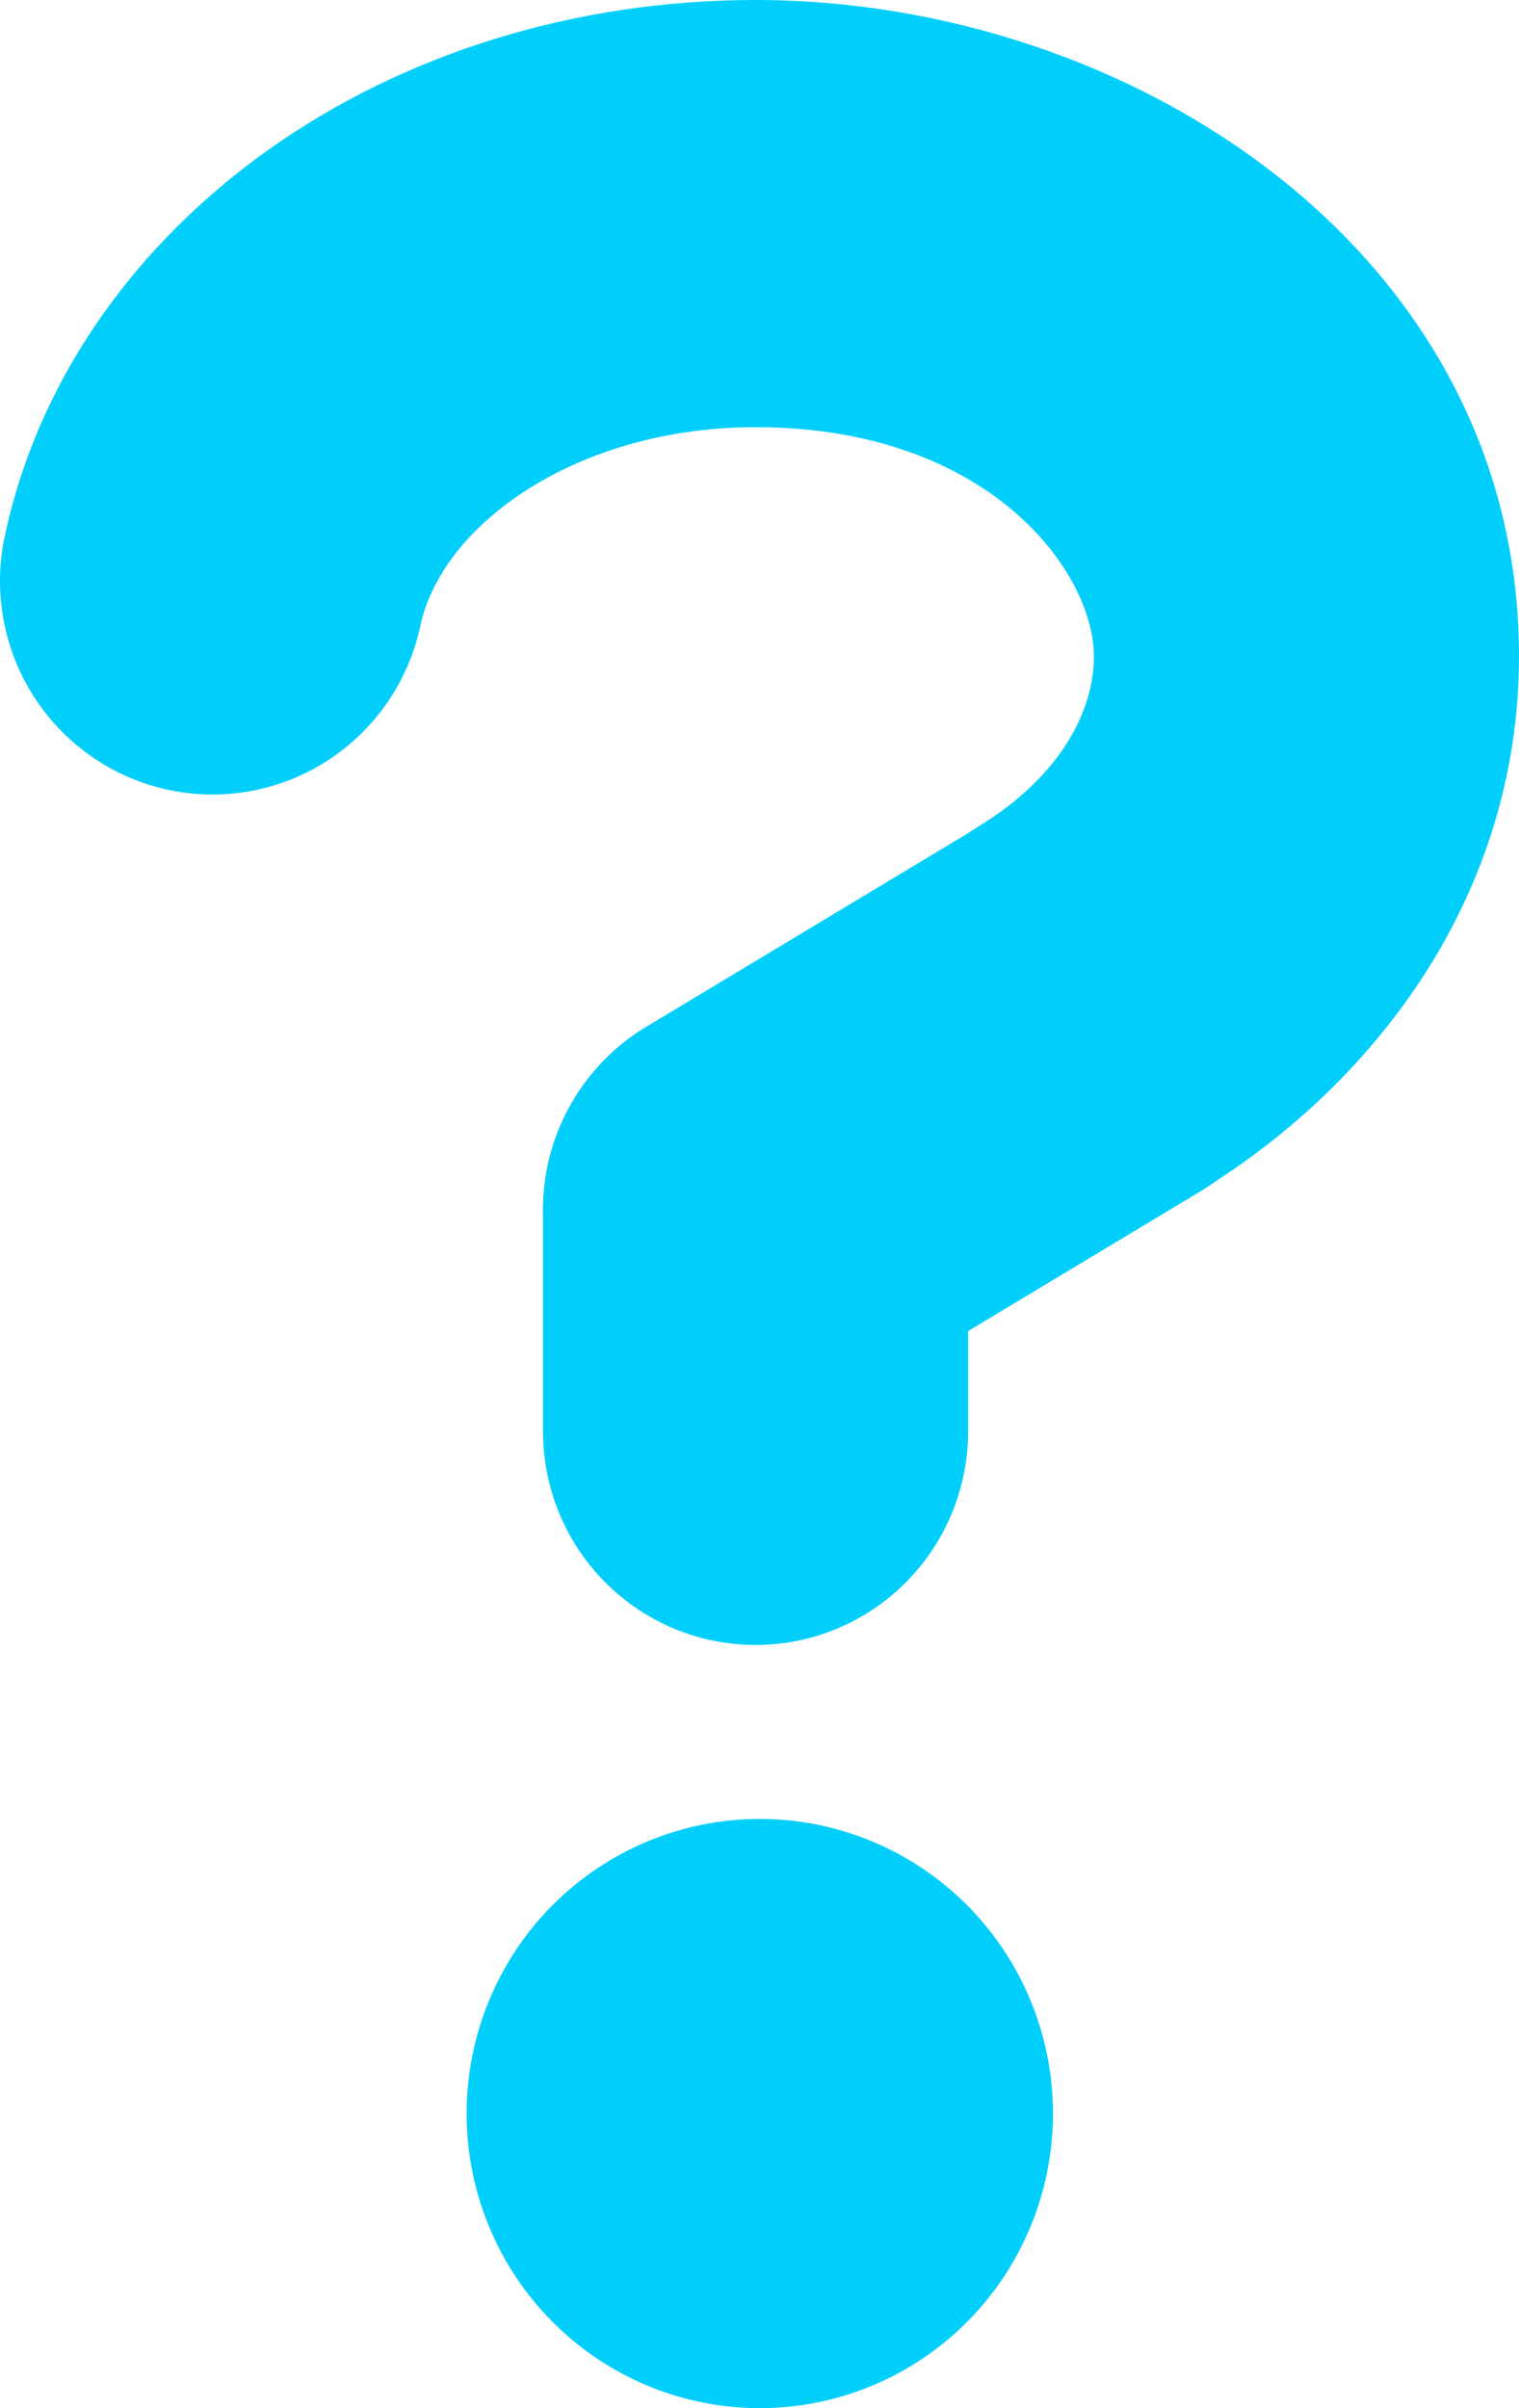 <?xml version="1.0" encoding="UTF-8"?> <svg xmlns="http://www.w3.org/2000/svg" width="53" height="84" viewBox="0 0 53 84" fill="none"><path d="M36.74 73.724C36.74 76.449 35.662 79.063 33.744 80.99C31.826 82.917 29.224 84 26.511 84C23.797 84 21.195 82.917 19.277 80.99C17.359 79.063 16.281 76.449 16.281 73.724C16.281 70.998 17.359 68.384 19.277 66.457C21.195 64.53 23.797 63.447 26.511 63.447C29.224 63.447 31.826 64.53 33.744 66.457C35.662 68.384 36.74 70.998 36.74 73.724Z" fill="#00CFFC"></path><path fill-rule="evenodd" clip-rule="evenodd" d="M26.362 14.901C22.935 14.901 19.994 15.929 17.923 17.398C15.928 18.816 14.941 20.466 14.654 21.889C14.231 23.791 13.082 25.451 11.455 26.513C9.827 27.575 7.85 27.953 5.948 27.567C4.046 27.181 2.37 26.061 1.28 24.449C0.19 22.836 -0.227 20.858 0.118 18.94C1.279 13.154 4.849 8.432 9.371 5.22C14.076 1.881 20.04 0 26.362 0C39.441 0 53 8.786 53 22.896C53 31.066 48.166 37.674 41.906 41.527C40.228 42.559 38.211 42.879 36.298 42.416C34.385 41.953 32.734 40.747 31.707 39.061C30.68 37.375 30.362 35.349 30.822 33.427C31.283 31.506 32.484 29.847 34.162 28.815C37.078 27.022 38.167 24.735 38.167 22.896C38.167 19.947 34.51 14.901 26.362 14.901Z" fill="#00CFFC"></path><path fill-rule="evenodd" clip-rule="evenodd" d="M26.362 34.76C30.454 34.76 33.779 38.09 33.779 42.211V49.928C33.779 51.904 32.997 53.799 31.606 55.197C30.215 56.594 28.329 57.379 26.362 57.379C24.395 57.379 22.509 56.594 21.118 55.197C19.727 53.799 18.946 51.904 18.946 49.928V42.211C18.946 38.1 22.265 34.76 26.362 34.76Z" fill="#00CFFC"></path><path fill-rule="evenodd" clip-rule="evenodd" d="M44.412 31.348C44.913 32.188 45.245 33.119 45.387 34.088C45.53 35.056 45.481 36.044 45.243 36.993C45.006 37.943 44.584 38.837 44.003 39.622C43.422 40.408 42.692 41.071 41.855 41.574L30.173 48.597C28.485 49.613 26.465 49.913 24.557 49.432C22.649 48.951 21.01 47.729 19.999 46.033C18.989 44.338 18.69 42.309 19.169 40.392C19.647 38.476 20.864 36.829 22.552 35.814L34.239 28.784C35.075 28.282 36.001 27.95 36.965 27.807C37.928 27.664 38.911 27.713 39.855 27.952C40.8 28.191 41.689 28.614 42.471 29.197C43.252 29.781 43.912 30.509 44.412 31.348Z" fill="#00CFFC"></path></svg> 